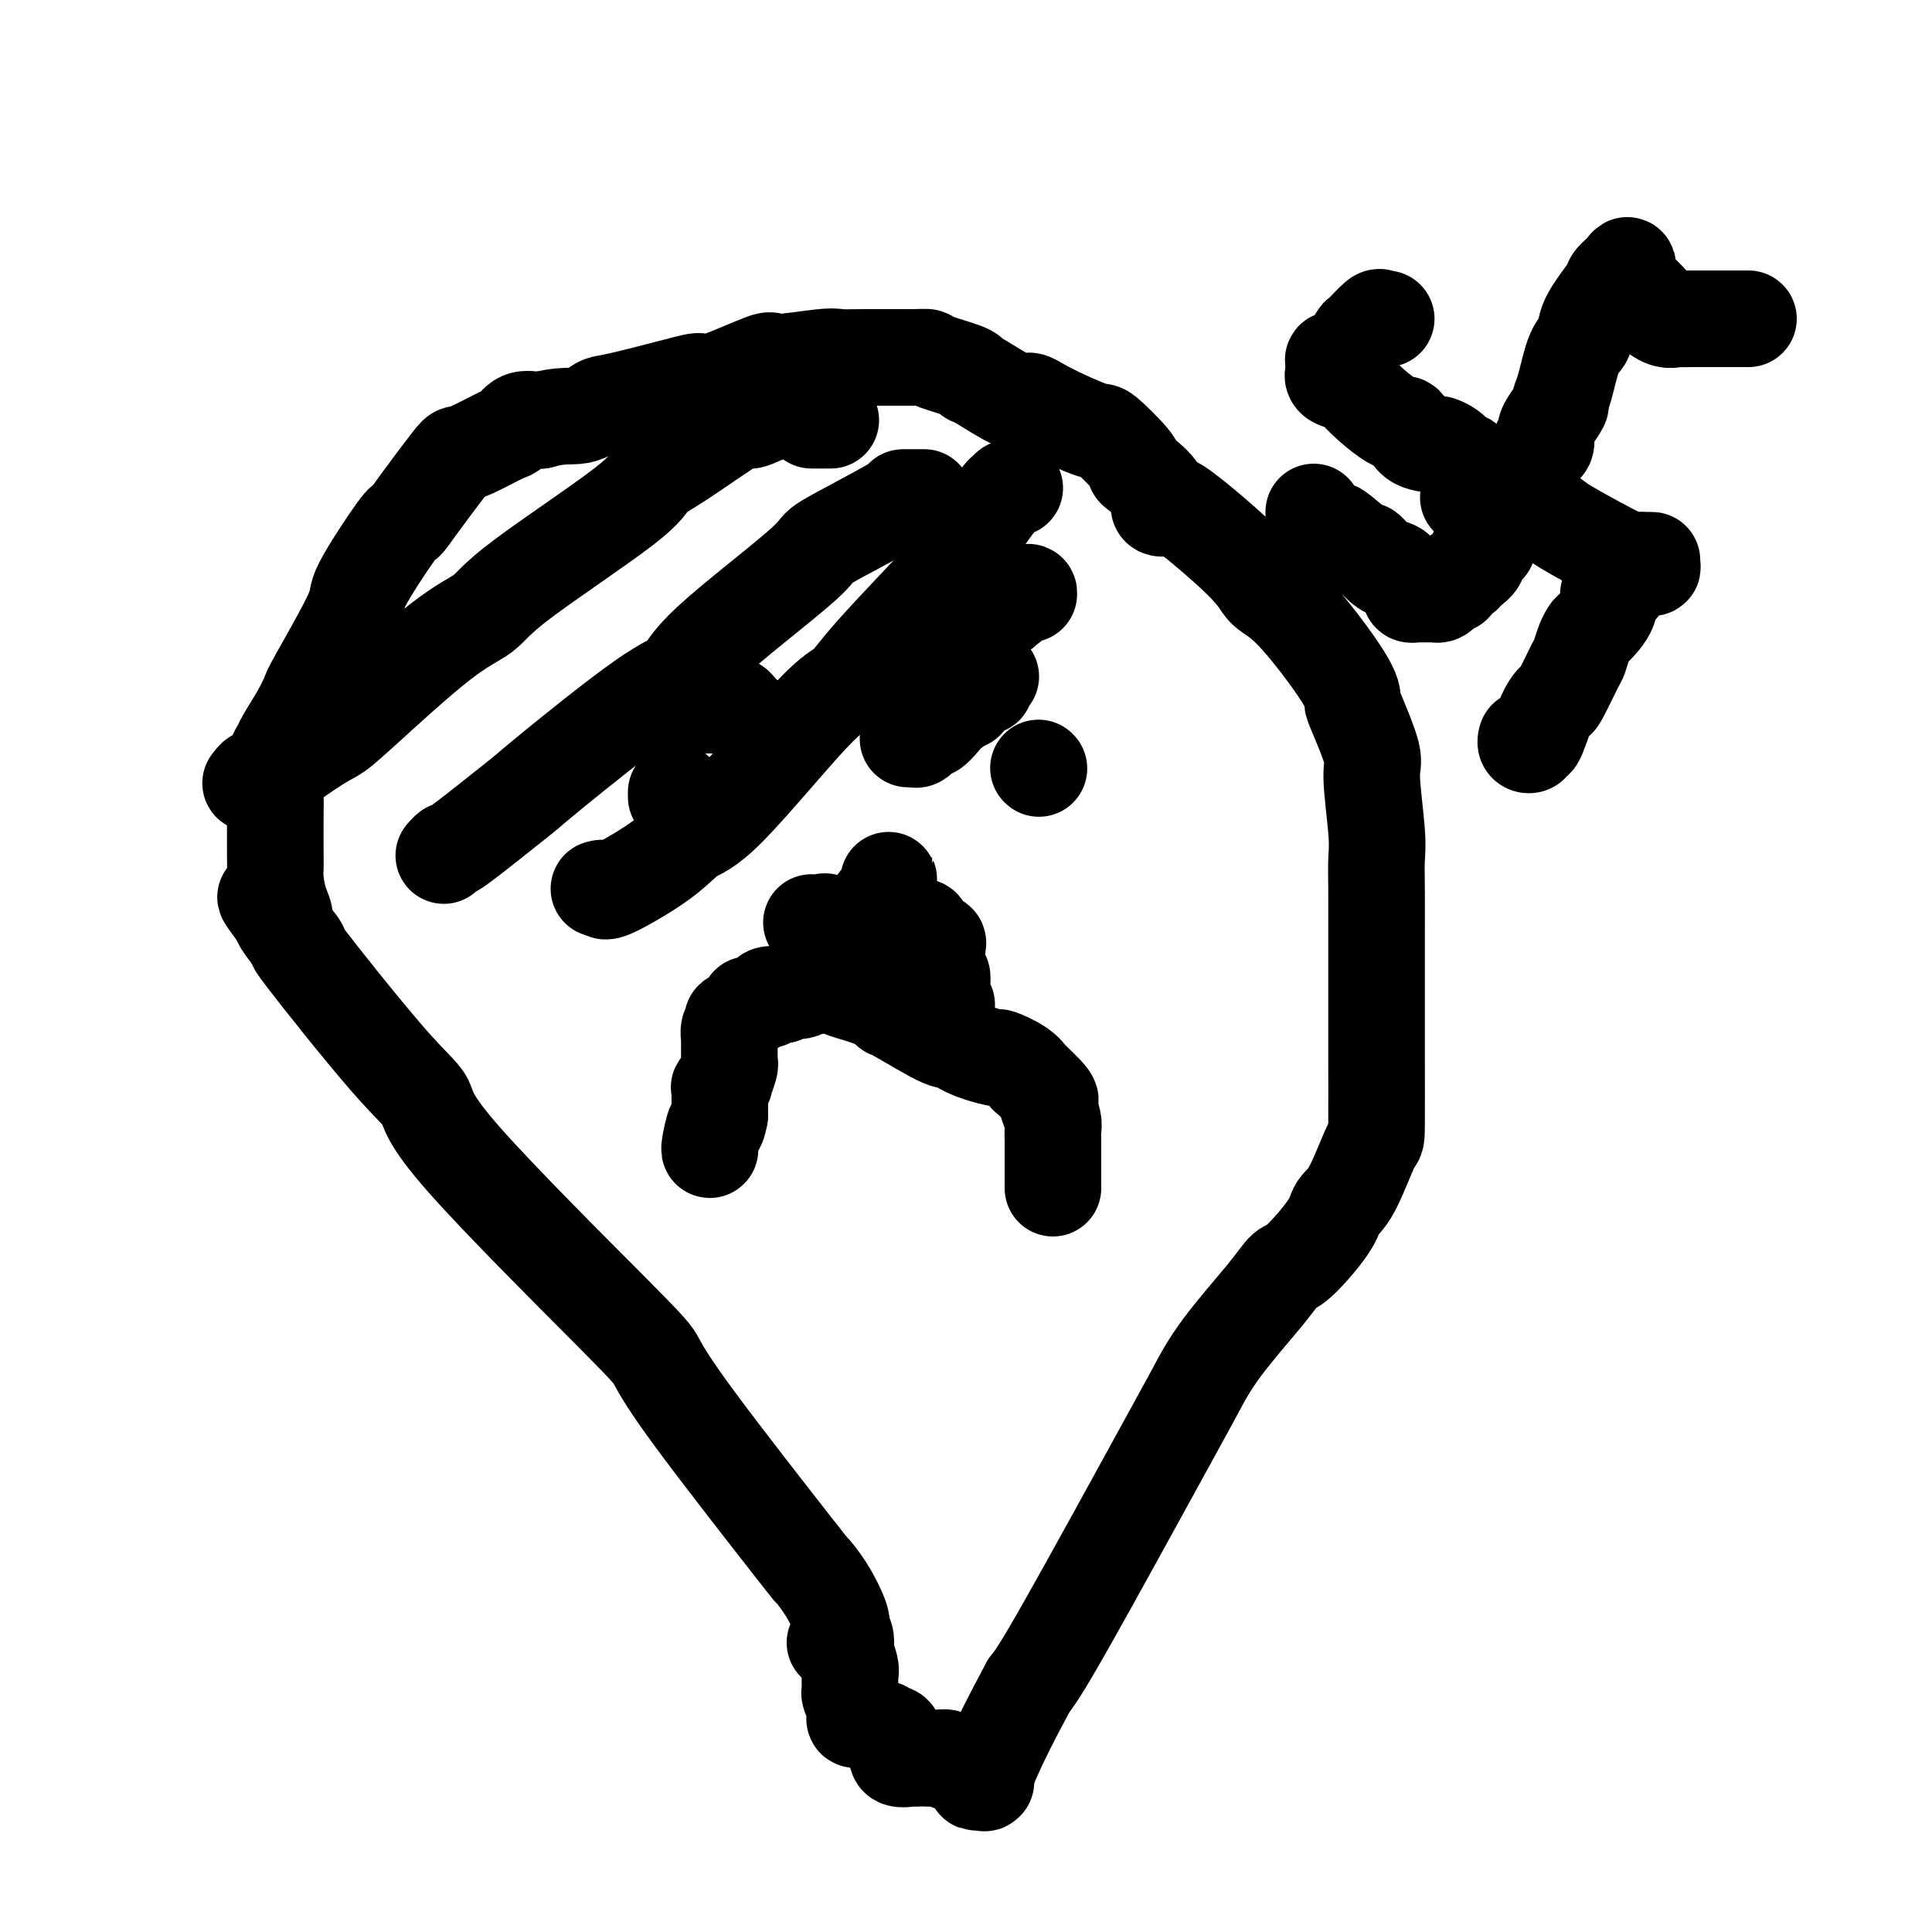 <svg viewBox='0 0 400 400' version='1.1' xmlns='http://www.w3.org/2000/svg' xmlns:xlink='http://www.w3.org/1999/xlink'><g fill='none' stroke='#000000' stroke-width='20' stroke-linecap='round' stroke-linejoin='round'><path d='M173,340c-0.114,0.081 -0.227,0.162 0,0c0.227,-0.162 0.795,-0.568 1,-1c0.205,-0.432 0.047,-0.890 0,-1c-0.047,-0.110 0.018,0.130 0,0c-0.018,-0.130 -0.117,-0.629 0,-1c0.117,-0.371 0.451,-0.613 0,-2c-0.451,-1.387 -1.686,-3.919 -3,-6c-1.314,-2.081 -2.707,-3.711 -3,-4c-0.293,-0.289 0.513,0.763 -4,-5c-4.513,-5.763 -14.344,-18.340 -20,-26c-5.656,-7.660 -7.136,-10.401 -8,-12c-0.864,-1.599 -1.111,-2.054 -9,-10c-7.889,-7.946 -23.420,-23.382 -31,-32c-7.580,-8.618 -7.208,-10.417 -8,-12c-0.792,-1.583 -2.748,-2.949 -8,-9c-5.252,-6.051 -13.799,-16.787 -17,-21c-3.201,-4.213 -1.054,-1.904 -1,-2c0.054,-0.096 -1.985,-2.599 -3,-4c-1.015,-1.401 -1.008,-1.701 -1,-2'/><path d='M58,190c-5.895,-7.914 -1.632,-2.697 0,-1c1.632,1.697 0.633,-0.124 0,-2c-0.633,-1.876 -0.902,-3.807 -1,-5c-0.098,-1.193 -0.027,-1.650 0,-2c0.027,-0.350 0.011,-0.594 0,-3c-0.011,-2.406 -0.016,-6.974 0,-9c0.016,-2.026 0.052,-1.511 0,-3c-0.052,-1.489 -0.192,-4.984 0,-7c0.192,-2.016 0.717,-2.553 1,-3c0.283,-0.447 0.322,-0.803 1,-2c0.678,-1.197 1.993,-3.236 3,-5c1.007,-1.764 1.706,-3.255 2,-4c0.294,-0.745 0.182,-0.744 2,-4c1.818,-3.256 5.565,-9.770 7,-13c1.435,-3.230 0.560,-3.177 2,-6c1.440,-2.823 5.197,-8.522 7,-11c1.803,-2.478 1.652,-1.737 2,-2c0.348,-0.263 1.196,-1.531 3,-4c1.804,-2.469 4.563,-6.138 6,-8c1.437,-1.862 1.553,-1.918 2,-2c0.447,-0.082 1.226,-0.190 3,-1c1.774,-0.810 4.542,-2.322 6,-3c1.458,-0.678 1.607,-0.522 2,-1c0.393,-0.478 1.029,-1.590 2,-2c0.971,-0.410 2.277,-0.117 3,0c0.723,0.117 0.861,0.059 1,0'/><path d='M112,87c4.218,-1.193 6.262,-0.675 8,-1c1.738,-0.325 3.171,-1.495 4,-2c0.829,-0.505 1.054,-0.347 4,-1c2.946,-0.653 8.613,-2.118 12,-3c3.387,-0.882 4.493,-1.182 5,-1c0.507,0.182 0.414,0.848 3,0c2.586,-0.848 7.851,-3.208 10,-4c2.149,-0.792 1.181,-0.016 3,0c1.819,0.016 6.424,-0.728 9,-1c2.576,-0.272 3.123,-0.071 4,0c0.877,0.071 2.085,0.011 5,0c2.915,-0.011 7.537,0.025 10,0c2.463,-0.025 2.766,-0.112 3,0c0.234,0.112 0.398,0.424 2,1c1.602,0.576 4.642,1.418 6,2c1.358,0.582 1.036,0.906 1,1c-0.036,0.094 0.215,-0.040 2,1c1.785,1.040 5.104,3.255 7,4c1.896,0.745 2.368,0.020 3,0c0.632,-0.020 1.423,0.664 4,2c2.577,1.336 6.939,3.325 9,4c2.061,0.675 1.822,0.035 3,1c1.178,0.965 3.774,3.534 5,5c1.226,1.466 1.083,1.829 1,2c-0.083,0.171 -0.105,0.149 1,1c1.105,0.851 3.336,2.575 4,4c0.664,1.425 -0.239,2.550 0,3c0.239,0.450 1.619,0.225 3,0'/><path d='M243,105c1.670,1.742 -1.157,-1.402 1,0c2.157,1.402 9.296,7.349 13,11c3.704,3.651 3.974,5.007 5,6c1.026,0.993 2.808,1.625 6,5c3.192,3.375 7.793,9.494 10,13c2.207,3.506 2.021,4.398 2,5c-0.021,0.602 0.124,0.915 1,3c0.876,2.085 2.483,5.942 3,8c0.517,2.058 -0.058,2.315 0,5c0.058,2.685 0.748,7.797 1,11c0.252,3.203 0.068,4.497 0,6c-0.068,1.503 -0.018,3.215 0,6c0.018,2.785 0.005,6.644 0,9c-0.005,2.356 -0.001,3.208 0,4c0.001,0.792 -0.000,1.525 0,5c0.000,3.475 0.002,9.694 0,12c-0.002,2.306 -0.007,0.700 0,4c0.007,3.300 0.028,11.505 0,15c-0.028,3.495 -0.105,2.278 -1,4c-0.895,1.722 -2.610,6.382 -4,9c-1.390,2.618 -2.457,3.195 -3,4c-0.543,0.805 -0.563,1.839 -2,4c-1.437,2.161 -4.290,5.447 -6,7c-1.710,1.553 -2.276,1.371 -3,2c-0.724,0.629 -1.607,2.068 -4,5c-2.393,2.932 -6.296,7.358 -9,11c-2.704,3.642 -4.209,6.502 -5,8c-0.791,1.498 -0.867,1.634 -6,11c-5.133,9.366 -15.324,27.962 -21,38c-5.676,10.038 -6.838,11.519 -8,13'/><path d='M213,349c-7.450,13.834 -8.575,17.420 -9,19c-0.425,1.580 -0.151,1.155 0,1c0.151,-0.155 0.179,-0.039 0,0c-0.179,0.039 -0.567,0.001 -1,0c-0.433,-0.001 -0.913,0.034 -1,0c-0.087,-0.034 0.220,-0.139 0,-1c-0.220,-0.861 -0.965,-2.479 -2,-3c-1.035,-0.521 -2.360,0.056 -3,0c-0.640,-0.056 -0.595,-0.746 -1,-1c-0.405,-0.254 -1.258,-0.073 -2,0c-0.742,0.073 -1.371,0.036 -2,0'/><path d='M192,364c-2.297,-0.611 -2.040,-0.137 -2,0c0.040,0.137 -0.136,-0.062 -1,0c-0.864,0.062 -2.416,0.386 -3,0c-0.584,-0.386 -0.198,-1.481 0,-2c0.198,-0.519 0.209,-0.463 0,-1c-0.209,-0.537 -0.640,-1.669 -1,-2c-0.360,-0.331 -0.651,0.137 -1,0c-0.349,-0.137 -0.758,-0.879 -1,-1c-0.242,-0.121 -0.317,0.377 -1,0c-0.683,-0.377 -1.973,-1.631 -3,-2c-1.027,-0.369 -1.792,0.148 -2,0c-0.208,-0.148 0.140,-0.960 0,-2c-0.140,-1.040 -0.769,-2.308 -1,-3c-0.231,-0.692 -0.066,-0.809 0,-1c0.066,-0.191 0.031,-0.456 0,-1c-0.031,-0.544 -0.060,-1.368 0,-2c0.060,-0.632 0.209,-1.073 0,-2c-0.209,-0.927 -0.774,-2.340 -1,-3c-0.226,-0.660 -0.112,-0.569 0,-1c0.112,-0.431 0.222,-1.385 0,-2c-0.222,-0.615 -0.778,-0.890 -1,-1c-0.222,-0.110 -0.111,-0.055 0,0'/><path d='M215,159c0.000,0.000 0.100,0.100 0.1,0.1'/><path d='M140,165c0.000,-0.417 0.000,-0.833 0,-1c0.000,-0.167 0.000,-0.083 0,0'/><path d='M194,197c-0.053,-0.293 -0.105,-0.587 0,-1c0.105,-0.413 0.368,-0.947 0,-1c-0.368,-0.053 -1.365,0.374 -2,0c-0.635,-0.374 -0.906,-1.551 -1,-2c-0.094,-0.449 -0.011,-0.171 0,0c0.011,0.171 -0.050,0.235 0,0c0.050,-0.235 0.209,-0.768 0,-1c-0.209,-0.232 -0.788,-0.162 -1,0c-0.212,0.162 -0.057,0.416 0,1c0.057,0.584 0.015,1.498 0,2c-0.015,0.502 -0.004,0.592 0,2c0.004,1.408 0.002,4.134 0,5c-0.002,0.866 -0.003,-0.128 0,0c0.003,0.128 0.012,1.380 0,2c-0.012,0.620 -0.044,0.609 0,1c0.044,0.391 0.166,1.184 0,1c-0.166,-0.184 -0.619,-1.345 -1,-2c-0.381,-0.655 -0.690,-0.804 -1,-1c-0.310,-0.196 -0.622,-0.437 -1,-1c-0.378,-0.563 -0.822,-1.446 -1,-2c-0.178,-0.554 -0.089,-0.777 0,-1'/><path d='M186,199c-0.801,-1.310 -0.803,-1.584 -1,-2c-0.197,-0.416 -0.588,-0.973 -1,-1c-0.412,-0.027 -0.843,0.477 -1,0c-0.157,-0.477 -0.038,-1.935 0,-2c0.038,-0.065 -0.004,1.263 0,2c0.004,0.737 0.054,0.881 0,1c-0.054,0.119 -0.213,0.212 0,1c0.213,0.788 0.800,2.272 1,3c0.200,0.728 0.015,0.701 0,1c-0.015,0.299 0.139,0.924 0,1c-0.139,0.076 -0.572,-0.398 -1,-1c-0.428,-0.602 -0.850,-1.332 -1,-2c-0.150,-0.668 -0.028,-1.275 0,-2c0.028,-0.725 -0.038,-1.568 0,-2c0.038,-0.432 0.179,-0.453 0,-1c-0.179,-0.547 -0.677,-1.621 -1,-2c-0.323,-0.379 -0.472,-0.064 -1,0c-0.528,0.064 -1.437,-0.125 -2,0c-0.563,0.125 -0.782,0.562 -1,1'/><path d='M177,194c-0.774,0.508 -0.208,2.276 0,3c0.208,0.724 0.057,0.402 0,1c-0.057,0.598 -0.019,2.115 0,3c0.019,0.885 0.019,1.138 0,1c-0.019,-0.138 -0.057,-0.667 0,-1c0.057,-0.333 0.208,-0.471 0,-1c-0.208,-0.529 -0.777,-1.451 -1,-2c-0.223,-0.549 -0.102,-0.727 0,-1c0.102,-0.273 0.185,-0.641 0,-1c-0.185,-0.359 -0.638,-0.710 -1,-1c-0.362,-0.290 -0.633,-0.521 -1,-1c-0.367,-0.479 -0.830,-1.208 -1,-1c-0.170,0.208 -0.046,1.351 0,2c0.046,0.649 0.015,0.804 0,1c-0.015,0.196 -0.014,0.434 0,1c0.014,0.566 0.042,1.460 0,2c-0.042,0.540 -0.155,0.726 0,1c0.155,0.274 0.577,0.637 1,1'/><path d='M174,201c0.393,1.178 0.875,0.123 1,0c0.125,-0.123 -0.107,0.685 0,1c0.107,0.315 0.554,0.138 1,0c0.446,-0.138 0.893,-0.236 1,0c0.107,0.236 -0.125,0.805 0,1c0.125,0.195 0.607,0.017 1,0c0.393,-0.017 0.698,0.129 1,0c0.302,-0.129 0.602,-0.532 1,-1c0.398,-0.468 0.894,-1.001 1,-2c0.106,-0.999 -0.179,-2.464 0,-3c0.179,-0.536 0.821,-0.143 1,0c0.179,0.143 -0.106,0.038 0,0c0.106,-0.038 0.602,-0.007 1,0c0.398,0.007 0.698,-0.008 1,0c0.302,0.008 0.606,0.041 1,0c0.394,-0.041 0.879,-0.156 1,0c0.121,0.156 -0.123,0.582 0,1c0.123,0.418 0.611,0.829 1,1c0.389,0.171 0.679,0.101 1,0c0.321,-0.101 0.675,-0.234 1,0c0.325,0.234 0.623,0.836 1,1c0.377,0.164 0.832,-0.110 1,0c0.168,0.110 0.048,0.603 0,1c-0.048,0.397 -0.024,0.699 0,1'/><path d='M191,202c1.035,0.773 0.124,0.206 0,0c-0.124,-0.206 0.541,-0.049 1,0c0.459,0.049 0.711,-0.008 1,0c0.289,0.008 0.613,0.082 1,0c0.387,-0.082 0.836,-0.319 1,0c0.164,0.319 0.043,1.196 0,2c-0.043,0.804 -0.008,1.536 0,2c0.008,0.464 -0.012,0.660 0,1c0.012,0.340 0.055,0.823 0,1c-0.055,0.177 -0.207,0.048 0,0c0.207,-0.048 0.773,-0.014 1,0c0.227,0.014 0.113,0.007 0,0'/><path d='M218,246c-0.000,-0.785 -0.000,-1.571 0,-2c0.000,-0.429 0.000,-0.503 0,-1c-0.000,-0.497 -0.000,-1.418 0,-2c0.000,-0.582 0.001,-0.826 0,-1c-0.001,-0.174 -0.004,-0.277 0,-1c0.004,-0.723 0.014,-2.064 0,-3c-0.014,-0.936 -0.052,-1.466 0,-2c0.052,-0.534 0.195,-1.073 0,-2c-0.195,-0.927 -0.727,-2.243 -1,-3c-0.273,-0.757 -0.287,-0.954 0,-1c0.287,-0.046 0.874,0.061 0,-1c-0.874,-1.061 -3.210,-3.288 -4,-4c-0.790,-0.712 -0.035,0.091 0,0c0.035,-0.091 -0.650,-1.077 -2,-2c-1.350,-0.923 -3.366,-1.783 -4,-2c-0.634,-0.217 0.113,0.211 -1,0c-1.113,-0.211 -4.086,-1.060 -6,-2c-1.914,-0.940 -2.767,-1.970 -3,-2c-0.233,-0.030 0.155,0.942 -2,0c-2.155,-0.942 -6.854,-3.797 -9,-5c-2.146,-1.203 -1.739,-0.753 -2,-1c-0.261,-0.247 -1.191,-1.190 -3,-2c-1.809,-0.810 -4.497,-1.486 -6,-2c-1.503,-0.514 -1.821,-0.866 -2,-1c-0.179,-0.134 -0.219,-0.050 -1,0c-0.781,0.050 -2.302,0.065 -3,0c-0.698,-0.065 -0.571,-0.211 -1,0c-0.429,0.211 -1.414,0.778 -2,1c-0.586,0.222 -0.773,0.098 -1,0c-0.227,-0.098 -0.493,-0.171 -1,0c-0.507,0.171 -1.253,0.585 -2,1'/><path d='M162,206c-1.650,0.327 -0.774,0.144 -1,0c-0.226,-0.144 -1.554,-0.249 -2,0c-0.446,0.249 -0.011,0.853 0,1c0.011,0.147 -0.400,-0.163 -1,0c-0.600,0.163 -1.387,0.799 -2,1c-0.613,0.201 -1.053,-0.034 -1,0c0.053,0.034 0.599,0.337 0,1c-0.599,0.663 -2.343,1.687 -3,2c-0.657,0.313 -0.229,-0.086 0,0c0.229,0.086 0.257,0.657 0,1c-0.257,0.343 -0.801,0.459 -1,1c-0.199,0.541 -0.054,1.508 0,2c0.054,0.492 0.015,0.511 0,1c-0.015,0.489 -0.008,1.449 0,2c0.008,0.551 0.017,0.693 0,1c-0.017,0.307 -0.061,0.780 0,1c0.061,0.220 0.227,0.189 0,1c-0.227,0.811 -0.845,2.466 -1,3c-0.155,0.534 0.154,-0.053 0,0c-0.154,0.053 -0.772,0.745 -1,1c-0.228,0.255 -0.065,0.073 0,1c0.065,0.927 0.033,2.964 0,5'/><path d='M149,231c-0.630,3.321 -0.705,1.622 -1,2c-0.295,0.378 -0.810,2.833 -1,4c-0.190,1.167 -0.054,1.048 0,1c0.054,-0.048 0.027,-0.024 0,0'/><path d='M168,191c0.732,0.054 1.463,0.107 2,0c0.537,-0.107 0.879,-0.375 1,0c0.121,0.375 0.021,1.392 0,2c-0.021,0.608 0.036,0.806 0,1c-0.036,0.194 -0.164,0.384 0,1c0.164,0.616 0.620,1.658 1,2c0.380,0.342 0.684,-0.015 1,0c0.316,0.015 0.645,0.403 1,0c0.355,-0.403 0.736,-1.596 1,-2c0.264,-0.404 0.410,-0.018 2,-2c1.590,-1.982 4.622,-6.332 6,-8c1.378,-1.668 1.101,-0.653 1,-1c-0.101,-0.347 -0.027,-2.055 0,-2c0.027,0.055 0.008,1.873 0,3c-0.008,1.127 -0.004,1.564 0,2'/><path d='M184,187c-0.000,1.999 -0.000,4.496 0,6c0.000,1.504 0.000,2.015 0,3c-0.000,0.985 -0.001,2.445 0,4c0.001,1.555 0.003,3.205 0,4c-0.003,0.795 -0.011,0.736 0,1c0.011,0.264 0.042,0.852 0,1c-0.042,0.148 -0.156,-0.143 0,0c0.156,0.143 0.582,0.720 1,1c0.418,0.280 0.829,0.264 1,0c0.171,-0.264 0.103,-0.775 0,-1c-0.103,-0.225 -0.239,-0.164 0,-1c0.239,-0.836 0.855,-2.567 1,-3c0.145,-0.433 -0.181,0.434 0,0c0.181,-0.434 0.871,-2.169 1,-3c0.129,-0.831 -0.301,-0.759 0,-1c0.301,-0.241 1.335,-0.797 2,-1c0.665,-0.203 0.962,-0.054 1,0c0.038,0.054 -0.182,0.015 0,0c0.182,-0.015 0.766,-0.004 1,0c0.234,0.004 0.117,0.002 0,0'/><path d='M205,140c0.114,0.067 0.229,0.135 0,0c-0.229,-0.135 -0.801,-0.472 -1,0c-0.199,0.472 -0.025,1.754 0,2c0.025,0.246 -0.100,-0.545 -1,0c-0.900,0.545 -2.574,2.427 -3,3c-0.426,0.573 0.395,-0.163 0,0c-0.395,0.163 -2.005,1.225 -3,2c-0.995,0.775 -1.376,1.264 -2,2c-0.624,0.736 -1.491,1.718 -2,2c-0.509,0.282 -0.661,-0.135 -1,0c-0.339,0.135 -0.865,0.821 -1,1c-0.135,0.179 0.121,-0.148 0,0c-0.121,0.148 -0.620,0.772 -1,1c-0.380,0.228 -0.641,0.061 -1,0c-0.359,-0.061 -0.817,-0.018 -1,0c-0.183,0.018 -0.092,0.009 0,0'/><path d='M137,145c-0.107,0.002 -0.214,0.004 0,0c0.214,-0.004 0.748,-0.015 1,0c0.252,0.015 0.222,0.057 1,0c0.778,-0.057 2.362,-0.211 3,0c0.638,0.211 0.328,0.789 1,1c0.672,0.211 2.327,0.056 3,0c0.673,-0.056 0.365,-0.012 1,0c0.635,0.012 2.212,-0.007 3,0c0.788,0.007 0.786,0.041 1,0c0.214,-0.041 0.645,-0.155 1,0c0.355,0.155 0.634,0.580 1,1c0.366,0.420 0.819,0.834 1,1c0.181,0.166 0.091,0.083 0,0'/><path d='M172,87c-0.226,0.000 -0.453,0.000 -1,0c-0.547,0.000 -1.415,0.000 -2,0c-0.585,0.000 -0.888,0.000 -1,0c-0.112,0.000 -0.032,0.000 0,0c0.032,0.000 0.016,0.000 0,0'/><path d='M163,85c-0.374,0.018 -0.749,0.036 -1,0c-0.251,-0.036 -0.380,-0.126 -1,0c-0.620,0.126 -1.732,0.470 -3,1c-1.268,0.530 -2.693,1.247 -3,1c-0.307,-0.247 0.504,-1.460 -2,0c-2.504,1.460 -8.323,5.591 -12,8c-3.677,2.409 -5.211,3.096 -6,4c-0.789,0.904 -0.833,2.024 -6,6c-5.167,3.976 -15.456,10.809 -21,15c-5.544,4.191 -6.343,5.741 -8,7c-1.657,1.259 -4.171,2.227 -9,6c-4.829,3.773 -11.972,10.351 -16,14c-4.028,3.649 -4.939,4.369 -6,5c-1.061,0.631 -2.270,1.175 -5,3c-2.730,1.825 -6.979,4.933 -9,6c-2.021,1.067 -1.813,0.095 -2,0c-0.187,-0.095 -0.768,0.687 -1,1c-0.232,0.313 -0.116,0.156 0,0'/><path d='M191,103c0.302,0.001 0.604,0.001 0,0c-0.604,-0.001 -2.113,-0.005 -3,0c-0.887,0.005 -1.150,0.017 -1,0c0.150,-0.017 0.713,-0.064 -1,1c-1.713,1.064 -5.703,3.237 -9,5c-3.297,1.763 -5.902,3.116 -7,4c-1.098,0.884 -0.689,1.301 -5,5c-4.311,3.699 -13.342,10.681 -18,15c-4.658,4.319 -4.943,5.974 -6,7c-1.057,1.026 -2.886,1.421 -8,5c-5.114,3.579 -13.513,10.341 -18,14c-4.487,3.659 -5.062,4.213 -6,5c-0.938,0.787 -2.237,1.805 -5,4c-2.763,2.195 -6.988,5.568 -9,7c-2.012,1.432 -1.811,0.924 -2,1c-0.189,0.076 -0.768,0.736 -1,1c-0.232,0.264 -0.116,0.132 0,0'/><path d='M210,101c0.082,0.035 0.164,0.070 0,0c-0.164,-0.070 -0.573,-0.243 -1,0c-0.427,0.243 -0.873,0.904 -1,1c-0.127,0.096 0.066,-0.373 -1,1c-1.066,1.373 -3.390,4.588 -5,7c-1.610,2.412 -2.505,4.020 -3,5c-0.495,0.980 -0.588,1.330 -4,5c-3.412,3.670 -10.141,10.658 -14,15c-3.859,4.342 -4.847,6.038 -6,7c-1.153,0.962 -2.471,1.191 -7,6c-4.529,4.809 -12.270,14.199 -17,19c-4.730,4.801 -6.448,5.013 -8,6c-1.552,0.987 -2.938,2.748 -6,5c-3.062,2.252 -7.800,4.995 -10,6c-2.200,1.005 -1.862,0.270 -2,0c-0.138,-0.270 -0.754,-0.077 -1,0c-0.246,0.077 -0.123,0.039 0,0'/><path d='M213,123c0.045,-0.344 0.090,-0.687 -1,0c-1.090,0.687 -3.316,2.405 -4,3c-0.684,0.595 0.173,0.068 -3,2c-3.173,1.932 -10.378,6.321 -14,8c-3.622,1.679 -3.662,0.646 -4,1c-0.338,0.354 -0.976,2.095 -2,3c-1.024,0.905 -2.436,0.973 -3,1c-0.564,0.027 -0.282,0.014 0,0'/><path d='M316,96c0.188,0.449 0.376,0.897 1,0c0.624,-0.897 1.684,-3.140 2,-4c0.316,-0.860 -0.112,-0.338 0,0c0.112,0.338 0.764,0.492 1,0c0.236,-0.492 0.057,-1.631 0,-2c-0.057,-0.369 0.009,0.032 0,0c-0.009,-0.032 -0.091,-0.497 0,-1c0.091,-0.503 0.356,-1.045 1,-2c0.644,-0.955 1.669,-2.324 2,-3c0.331,-0.676 -0.031,-0.660 0,-1c0.031,-0.340 0.454,-1.037 1,-3c0.546,-1.963 1.216,-5.194 2,-7c0.784,-1.806 1.681,-2.189 2,-3c0.319,-0.811 0.061,-2.051 1,-4c0.939,-1.949 3.075,-4.607 4,-6c0.925,-1.393 0.640,-1.522 1,-2c0.360,-0.478 1.364,-1.305 2,-2c0.636,-0.695 0.902,-1.259 1,-1c0.098,0.259 0.026,1.340 0,2c-0.026,0.660 -0.007,0.899 0,1c0.007,0.101 0.002,0.066 1,1c0.998,0.934 2.999,2.838 4,4c1.001,1.162 1.000,1.581 1,2'/><path d='M343,65c1.961,1.619 3.364,1.166 4,1c0.636,-0.166 0.506,-0.044 1,0c0.494,0.044 1.611,0.012 2,0c0.389,-0.012 0.051,-0.003 1,0c0.949,0.003 3.186,0.001 4,0c0.814,-0.001 0.204,-0.000 1,0c0.796,0.000 2.997,0.000 4,0c1.003,-0.000 0.809,-0.000 1,0c0.191,0.000 0.769,0.000 1,0c0.231,-0.000 0.116,-0.000 0,0'/><path d='M312,103c0.723,-0.098 1.447,-0.195 2,0c0.553,0.195 0.937,0.683 1,1c0.063,0.317 -0.195,0.462 1,1c1.195,0.538 3.843,1.468 5,2c1.157,0.532 0.825,0.664 3,2c2.175,1.336 6.859,3.875 9,5c2.141,1.125 1.739,0.837 2,1c0.261,0.163 1.185,0.776 2,1c0.815,0.224 1.519,0.060 2,0c0.481,-0.060 0.737,-0.016 1,0c0.263,0.016 0.532,0.004 1,0c0.468,-0.004 1.134,-0.001 1,0c-0.134,0.001 -1.067,0.001 -2,0'/><path d='M340,116c4.312,2.229 1.092,1.301 -1,2c-2.092,0.699 -3.057,3.023 -4,4c-0.943,0.977 -1.863,0.606 -2,1c-0.137,0.394 0.510,1.552 0,3c-0.510,1.448 -2.176,3.184 -3,4c-0.824,0.816 -0.806,0.710 -1,1c-0.194,0.290 -0.600,0.976 -1,2c-0.400,1.024 -0.792,2.386 -1,3c-0.208,0.614 -0.230,0.481 -1,2c-0.770,1.519 -2.287,4.689 -3,6c-0.713,1.311 -0.621,0.761 -1,1c-0.379,0.239 -1.230,1.266 -2,3c-0.770,1.734 -1.460,4.174 -2,5c-0.540,0.826 -0.929,0.039 -1,0c-0.071,-0.039 0.177,0.669 0,1c-0.177,0.331 -0.779,0.285 -1,0c-0.221,-0.285 -0.059,-0.807 0,-1c0.059,-0.193 0.017,-0.055 0,0c-0.017,0.055 -0.008,0.028 0,0'/><path d='M308,113c-0.899,0.248 -1.799,0.497 -2,1c-0.201,0.503 0.296,1.262 0,2c-0.296,0.738 -1.385,1.456 -2,2c-0.615,0.544 -0.756,0.916 -1,1c-0.244,0.084 -0.590,-0.118 -1,0c-0.410,0.118 -0.883,0.557 -1,1c-0.117,0.443 0.123,0.889 0,1c-0.123,0.111 -0.609,-0.114 -1,0c-0.391,0.114 -0.685,0.566 -1,1c-0.315,0.434 -0.649,0.848 -1,1c-0.351,0.152 -0.720,0.040 -1,0c-0.280,-0.040 -0.471,-0.010 -1,0c-0.529,0.010 -1.395,-0.001 -2,0c-0.605,0.001 -0.949,0.013 -1,0c-0.051,-0.013 0.191,-0.050 0,0c-0.191,0.050 -0.814,0.189 -1,0c-0.186,-0.189 0.065,-0.705 0,-1c-0.065,-0.295 -0.447,-0.370 -1,-1c-0.553,-0.630 -1.276,-1.815 -2,-3'/><path d='M289,118c-1.238,-0.766 -0.834,-0.183 -1,0c-0.166,0.183 -0.903,-0.036 -2,-1c-1.097,-0.964 -2.553,-2.672 -3,-3c-0.447,-0.328 0.115,0.726 -1,0c-1.115,-0.726 -3.906,-3.231 -5,-4c-1.094,-0.769 -0.489,0.196 -1,0c-0.511,-0.196 -2.137,-1.555 -3,-2c-0.863,-0.445 -0.963,0.025 -1,0c-0.037,-0.025 -0.010,-0.545 0,-1c0.010,-0.455 0.003,-0.844 0,-1c-0.003,-0.156 -0.001,-0.078 0,0'/><path d='M304,103c0.306,-0.464 0.611,-0.928 1,-1c0.389,-0.072 0.861,0.248 1,0c0.139,-0.248 -0.056,-1.063 0,-1c0.056,0.063 0.363,1.005 0,0c-0.363,-1.005 -1.397,-3.958 -2,-5c-0.603,-1.042 -0.775,-0.174 -1,0c-0.225,0.174 -0.505,-0.346 -1,-1c-0.495,-0.654 -1.207,-1.441 -2,-2c-0.793,-0.559 -1.667,-0.890 -2,-1c-0.333,-0.110 -0.125,0.003 -1,0c-0.875,-0.003 -2.832,-0.120 -4,-1c-1.168,-0.880 -1.548,-2.522 -2,-3c-0.452,-0.478 -0.977,0.210 -3,-1c-2.023,-1.210 -5.545,-4.316 -7,-6c-1.455,-1.684 -0.844,-1.946 -1,-2c-0.156,-0.054 -1.081,0.101 -2,0c-0.919,-0.101 -1.834,-0.457 -2,-1c-0.166,-0.543 0.417,-1.271 1,-2'/><path d='M277,76c-2.278,-2.551 0.027,-1.427 1,-1c0.973,0.427 0.614,0.157 1,-1c0.386,-1.157 1.519,-3.200 2,-4c0.481,-0.800 0.311,-0.358 1,-1c0.689,-0.642 2.236,-2.368 3,-3c0.764,-0.632 0.744,-0.170 1,0c0.256,0.170 0.787,0.049 1,0c0.213,-0.049 0.106,-0.024 0,0'/></g>
</svg>